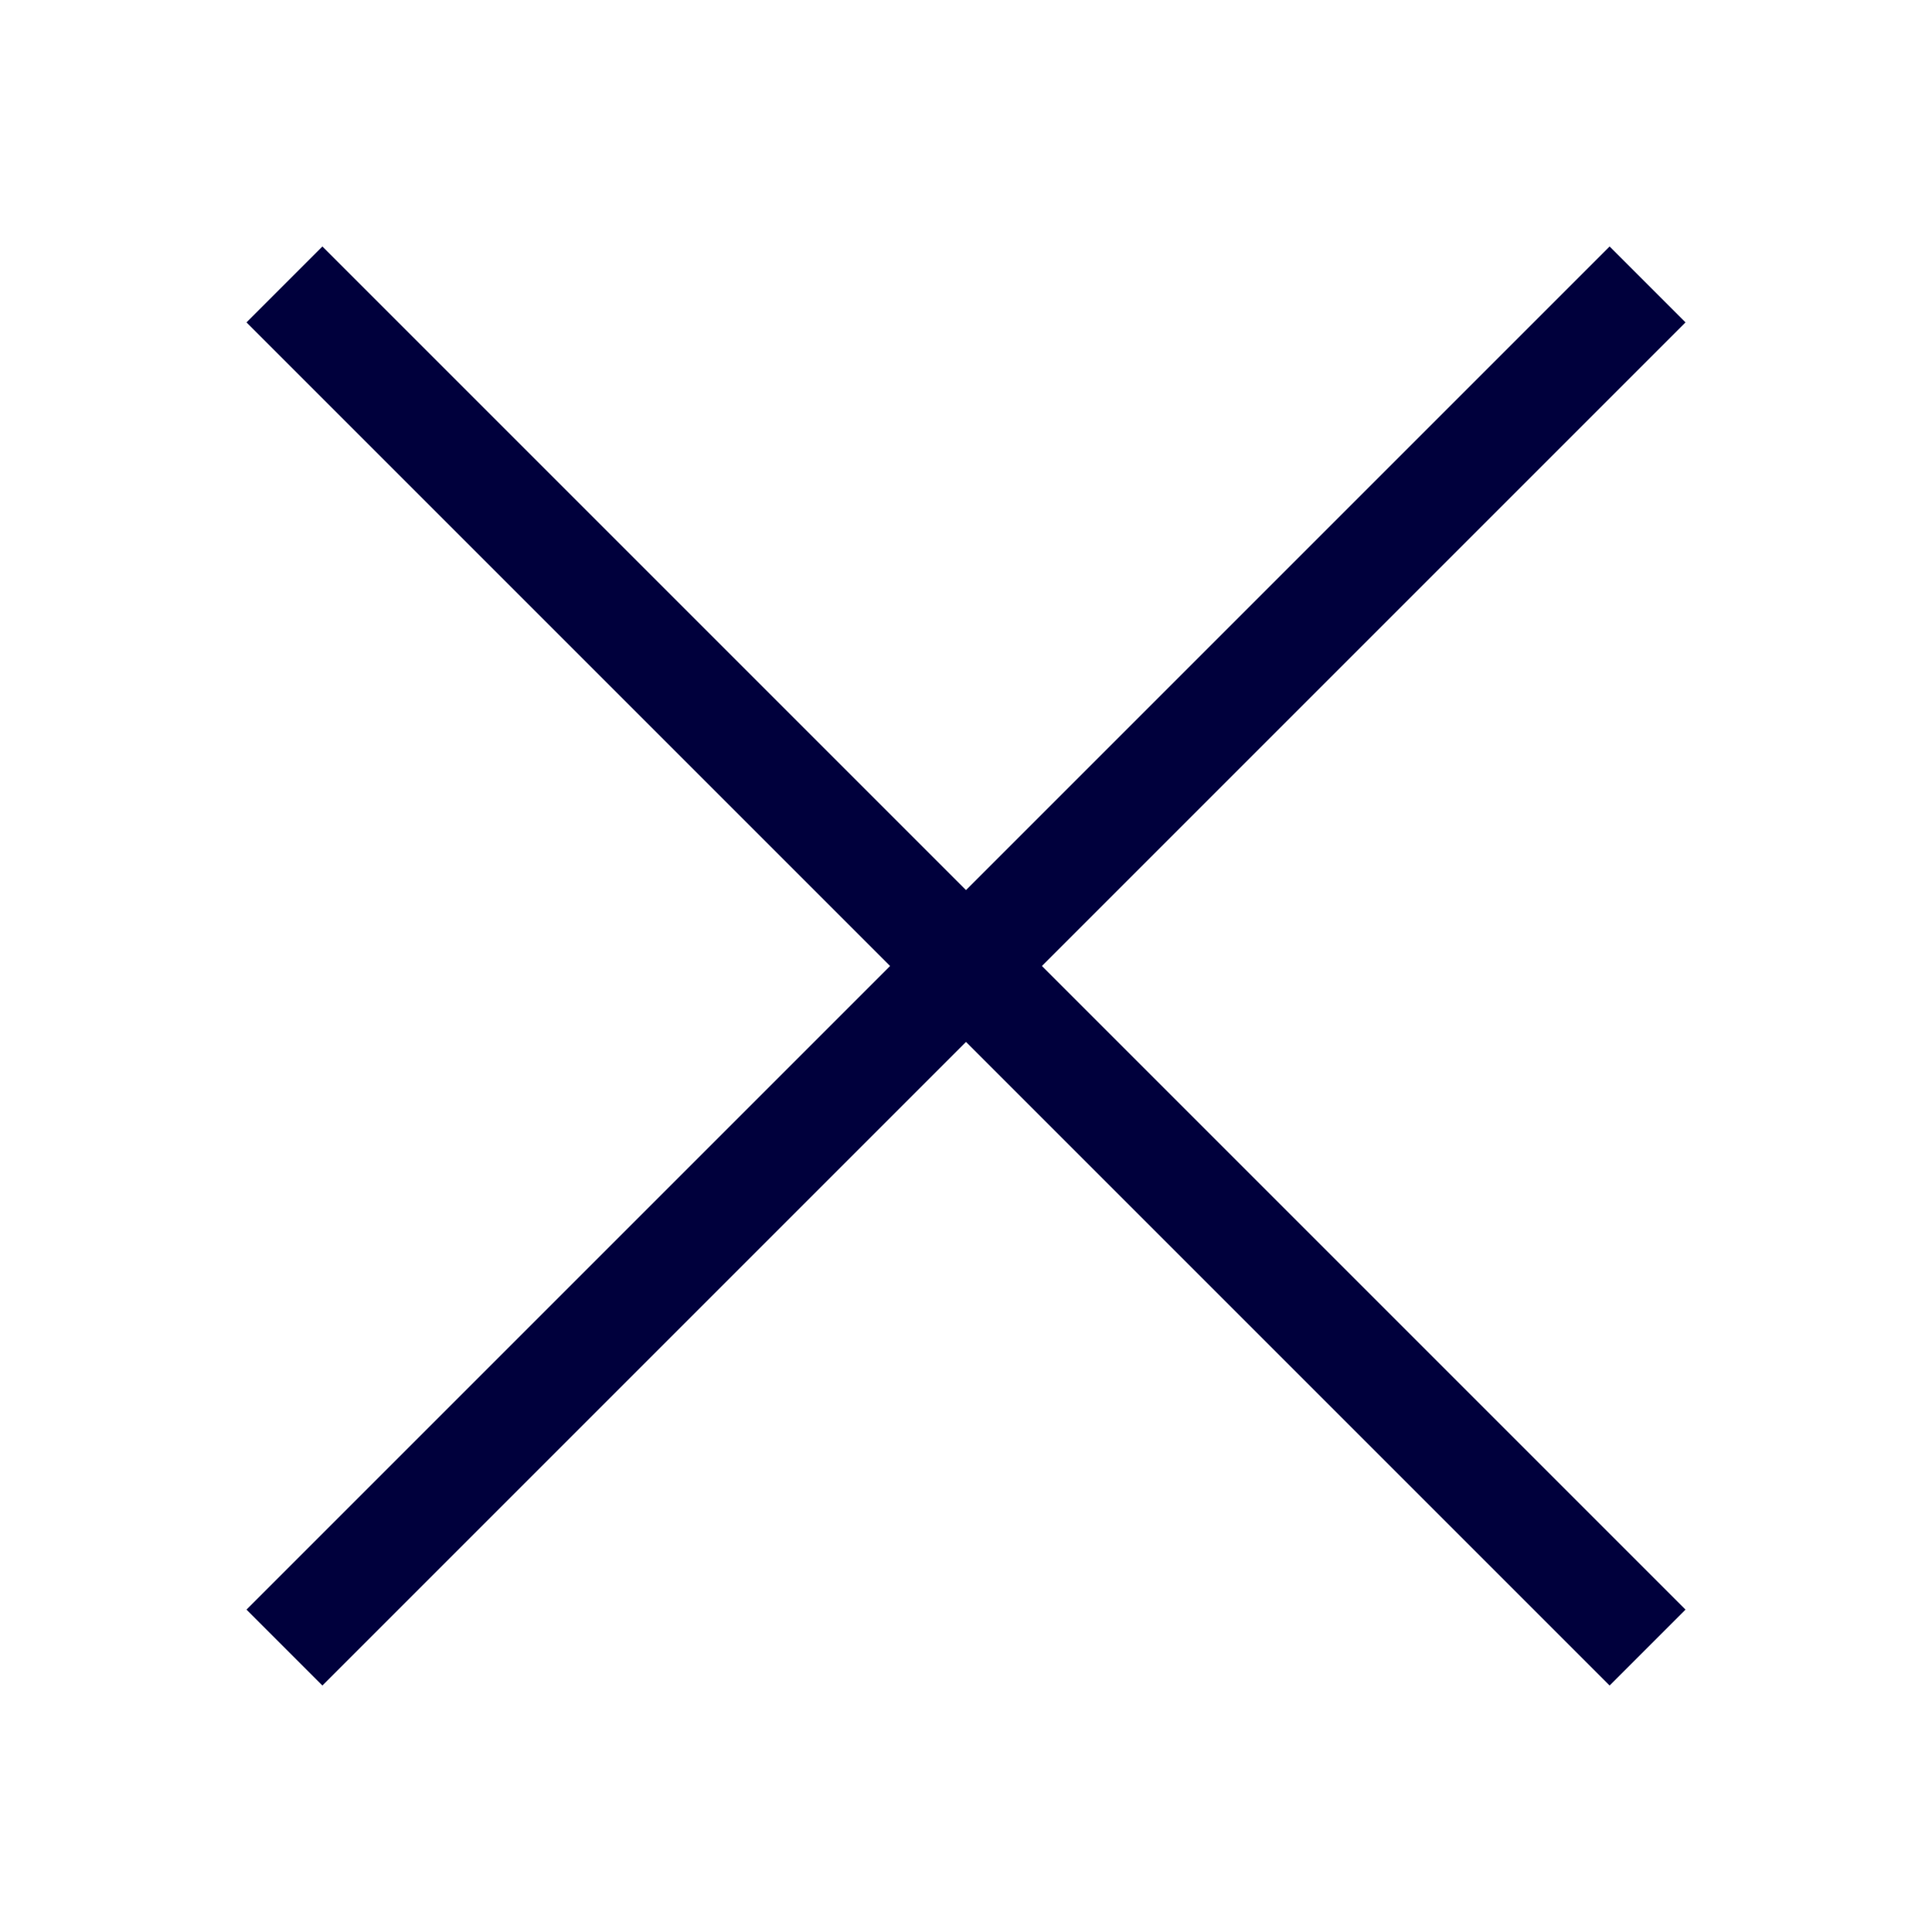 <svg xmlns="http://www.w3.org/2000/svg" xmlns:xlink="http://www.w3.org/1999/xlink" id="Layer_1" x="0px" y="0px" viewBox="0 0 36 36" style="enable-background:new 0 0 36 36;" xml:space="preserve"><style type="text/css">	.st0{fill:#0A0B39;}	.st1{fill:none;stroke:#0A0B39;stroke-width:3;stroke-miterlimit:10;}	.st2{fill:none;stroke:#00003C;stroke-width:2.5;stroke-miterlimit:10;}	.st3{fill:none;stroke:#00003C;stroke-width:2;stroke-miterlimit:10;}	.st4{fill:none;stroke:#0A0B39;stroke-width:2;stroke-miterlimit:10;}</style><line class="st3" x1="5.3" y1="5.3" x2="30.7" y2="30.7"></line><line class="st3" x1="5.3" y1="30.7" x2="30.7" y2="5.3"></line></svg>